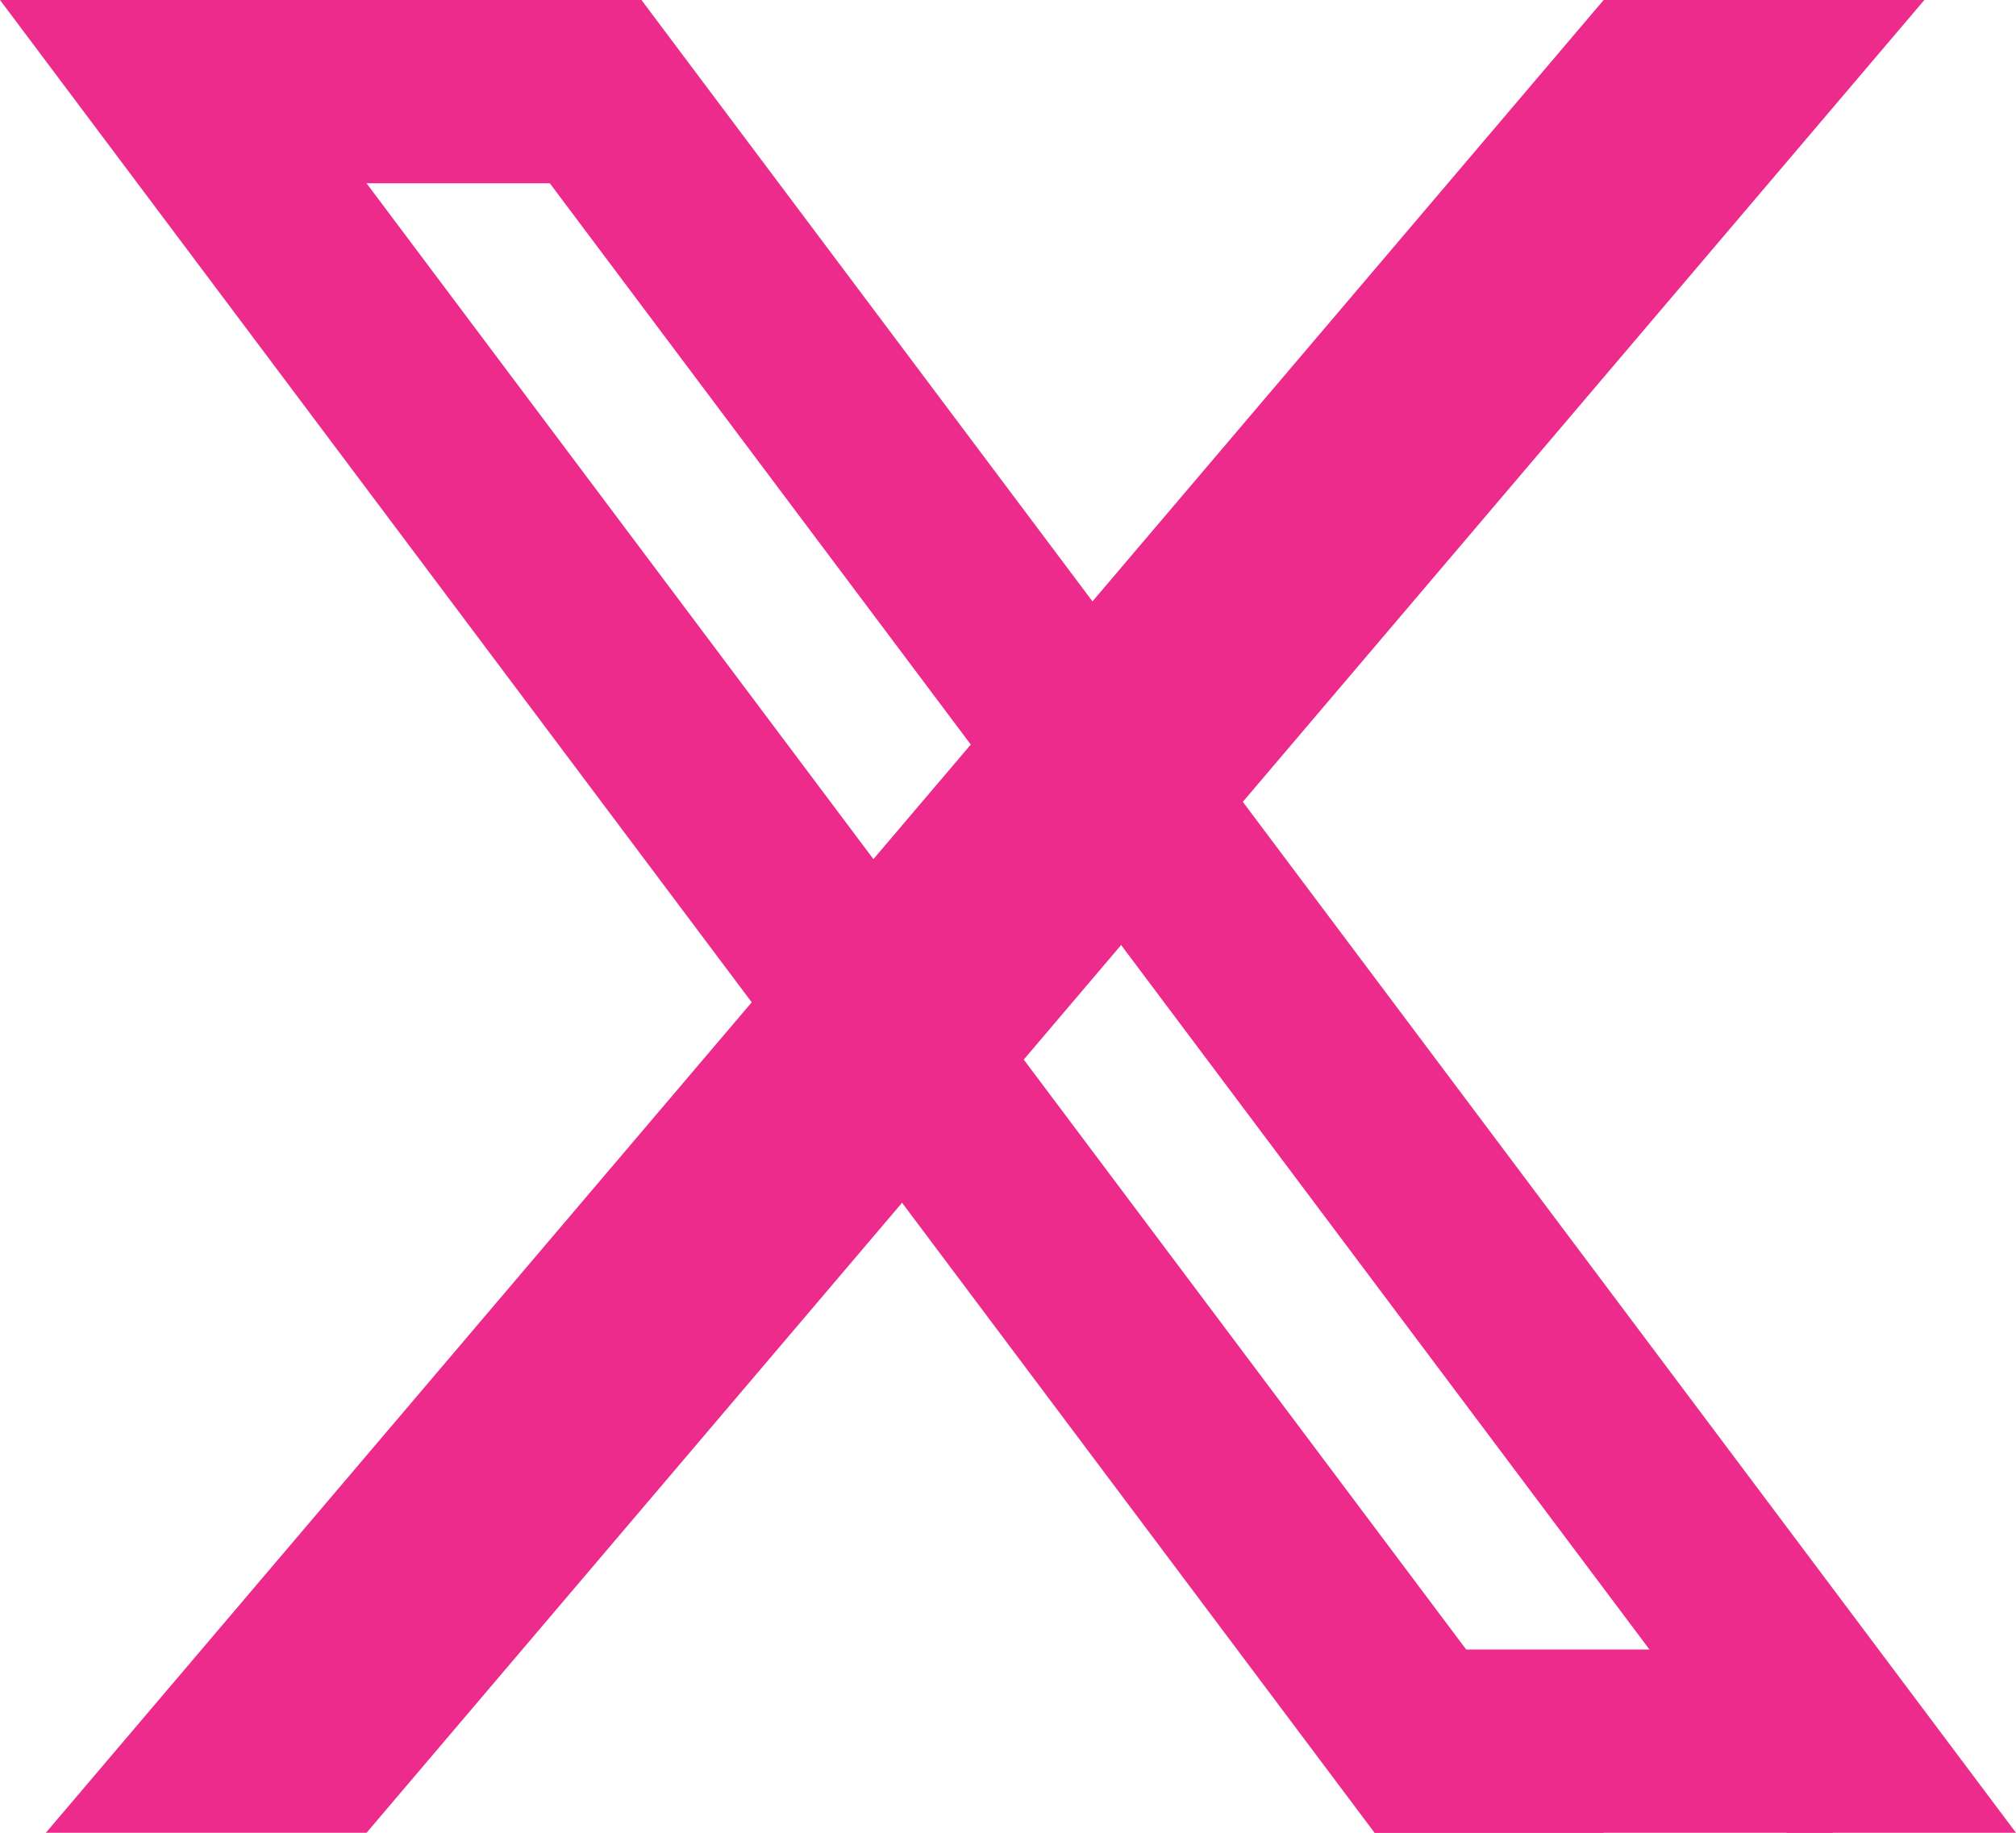 <?xml version="1.0" encoding="utf-8"?>
<!-- Generator: Adobe Illustrator 27.0.0, SVG Export Plug-In . SVG Version: 6.00 Build 0)  -->
<svg version="1.1" id="Layer_1" xmlns="http://www.w3.org/2000/svg" xmlns:xlink="http://www.w3.org/1999/xlink" x="0px" y="0px"
	 viewBox="0 0 22 20" style="enable-background:new 0 0 22 20;" xml:space="preserve">
<style type="text/css">
	.st0{fill:#EC2B8C;}
</style>
<path class="st0" d="M0,0h2.5l15,20H15L0,0z M4.5,0H7l15,20h-2.5L4.5,0z"/>
<path class="st0" d="M2,0h5v2H2V0z M15,20h5v-2h-5V20z M17.5,0H21L4,20H0.5L17.5,0z"/>
</svg>
